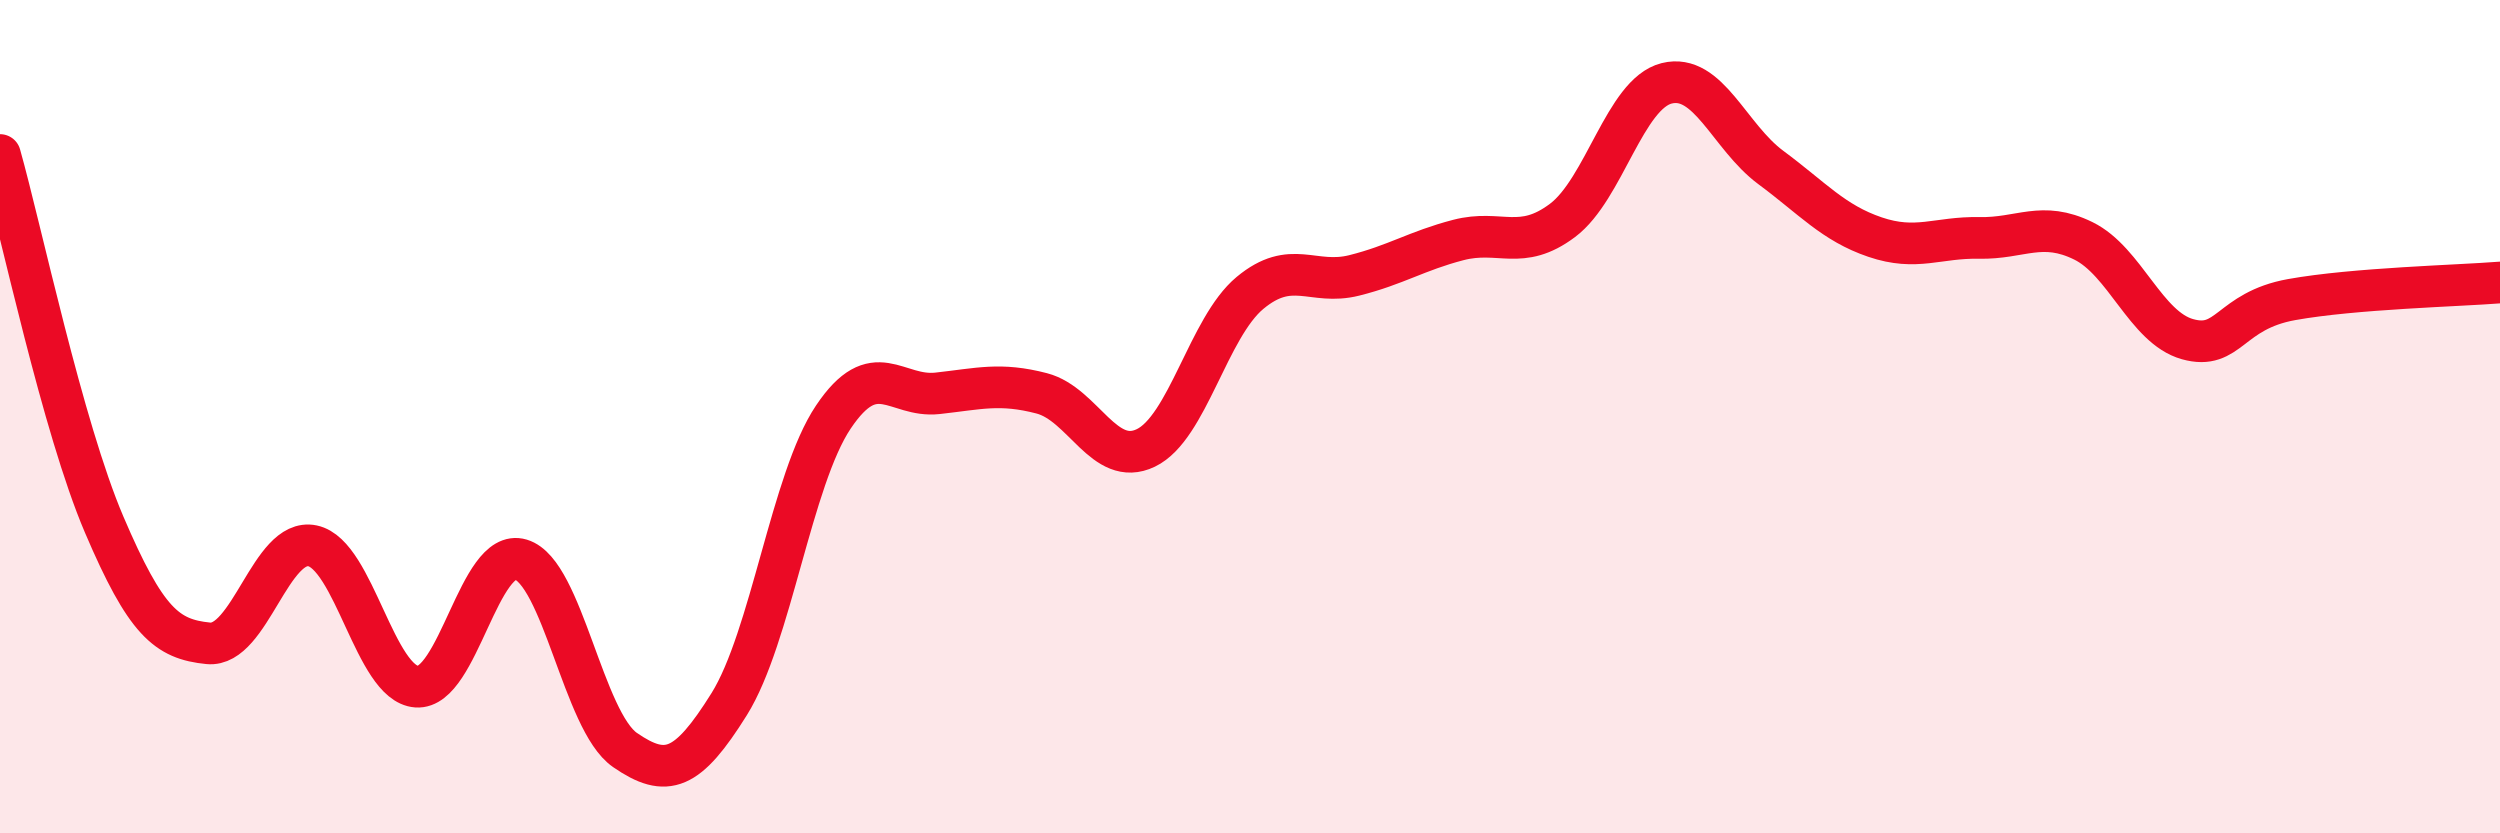 
    <svg width="60" height="20" viewBox="0 0 60 20" xmlns="http://www.w3.org/2000/svg">
      <path
        d="M 0,3.72 C 0.5,5.49 1.5,10.25 2.5,12.59 C 3.5,14.93 4,15.34 5,15.44 C 6,15.54 6.5,12.89 7.5,13.1 C 8.5,13.31 9,16.41 10,16.48 C 11,16.55 11.5,13.13 12.5,13.43 C 13.5,13.73 14,17.31 15,18 C 16,18.69 16.5,18.5 17.5,16.9 C 18.5,15.3 19,11.5 20,10.01 C 21,8.52 21.5,9.55 22.5,9.44 C 23.5,9.33 24,9.18 25,9.44 C 26,9.7 26.5,11.23 27.5,10.75 C 28.5,10.27 29,7.86 30,7.03 C 31,6.2 31.5,6.86 32.5,6.61 C 33.5,6.36 34,6.02 35,5.76 C 36,5.5 36.5,6.04 37.5,5.29 C 38.5,4.54 39,2.25 40,2 C 41,1.75 41.5,3.28 42.5,4.02 C 43.5,4.76 44,5.35 45,5.69 C 46,6.03 46.5,5.69 47.5,5.71 C 48.5,5.73 49,5.29 50,5.78 C 51,6.27 51.5,7.86 52.5,8.14 C 53.5,8.42 53.5,7.46 55,7.19 C 56.5,6.92 59,6.86 60,6.78L60 20L0 20Z"
        fill="#EB0A25"
        opacity="0.1"
        stroke-linecap="round"
        stroke-linejoin="round"
      />
      <path
        d="M 0,3.72 C 0.5,5.49 1.5,10.25 2.5,12.59 C 3.5,14.93 4,15.34 5,15.44 C 6,15.54 6.5,12.89 7.5,13.1 C 8.5,13.31 9,16.41 10,16.48 C 11,16.55 11.5,13.13 12.5,13.43 C 13.5,13.73 14,17.31 15,18 C 16,18.69 16.5,18.5 17.5,16.9 C 18.5,15.3 19,11.5 20,10.01 C 21,8.52 21.5,9.55 22.5,9.44 C 23.5,9.33 24,9.18 25,9.44 C 26,9.7 26.5,11.23 27.5,10.75 C 28.5,10.27 29,7.86 30,7.03 C 31,6.2 31.5,6.86 32.5,6.61 C 33.5,6.36 34,6.02 35,5.76 C 36,5.5 36.5,6.04 37.5,5.29 C 38.5,4.54 39,2.25 40,2 C 41,1.75 41.5,3.28 42.5,4.02 C 43.5,4.76 44,5.35 45,5.69 C 46,6.03 46.5,5.69 47.5,5.71 C 48.5,5.73 49,5.29 50,5.78 C 51,6.27 51.5,7.86 52.5,8.14 C 53.5,8.42 53.5,7.46 55,7.19 C 56.5,6.92 59,6.86 60,6.78"
        stroke="#EB0A25"
        stroke-width="1"
        fill="none"
        stroke-linecap="round"
        stroke-linejoin="round"
      />
    </svg>
  